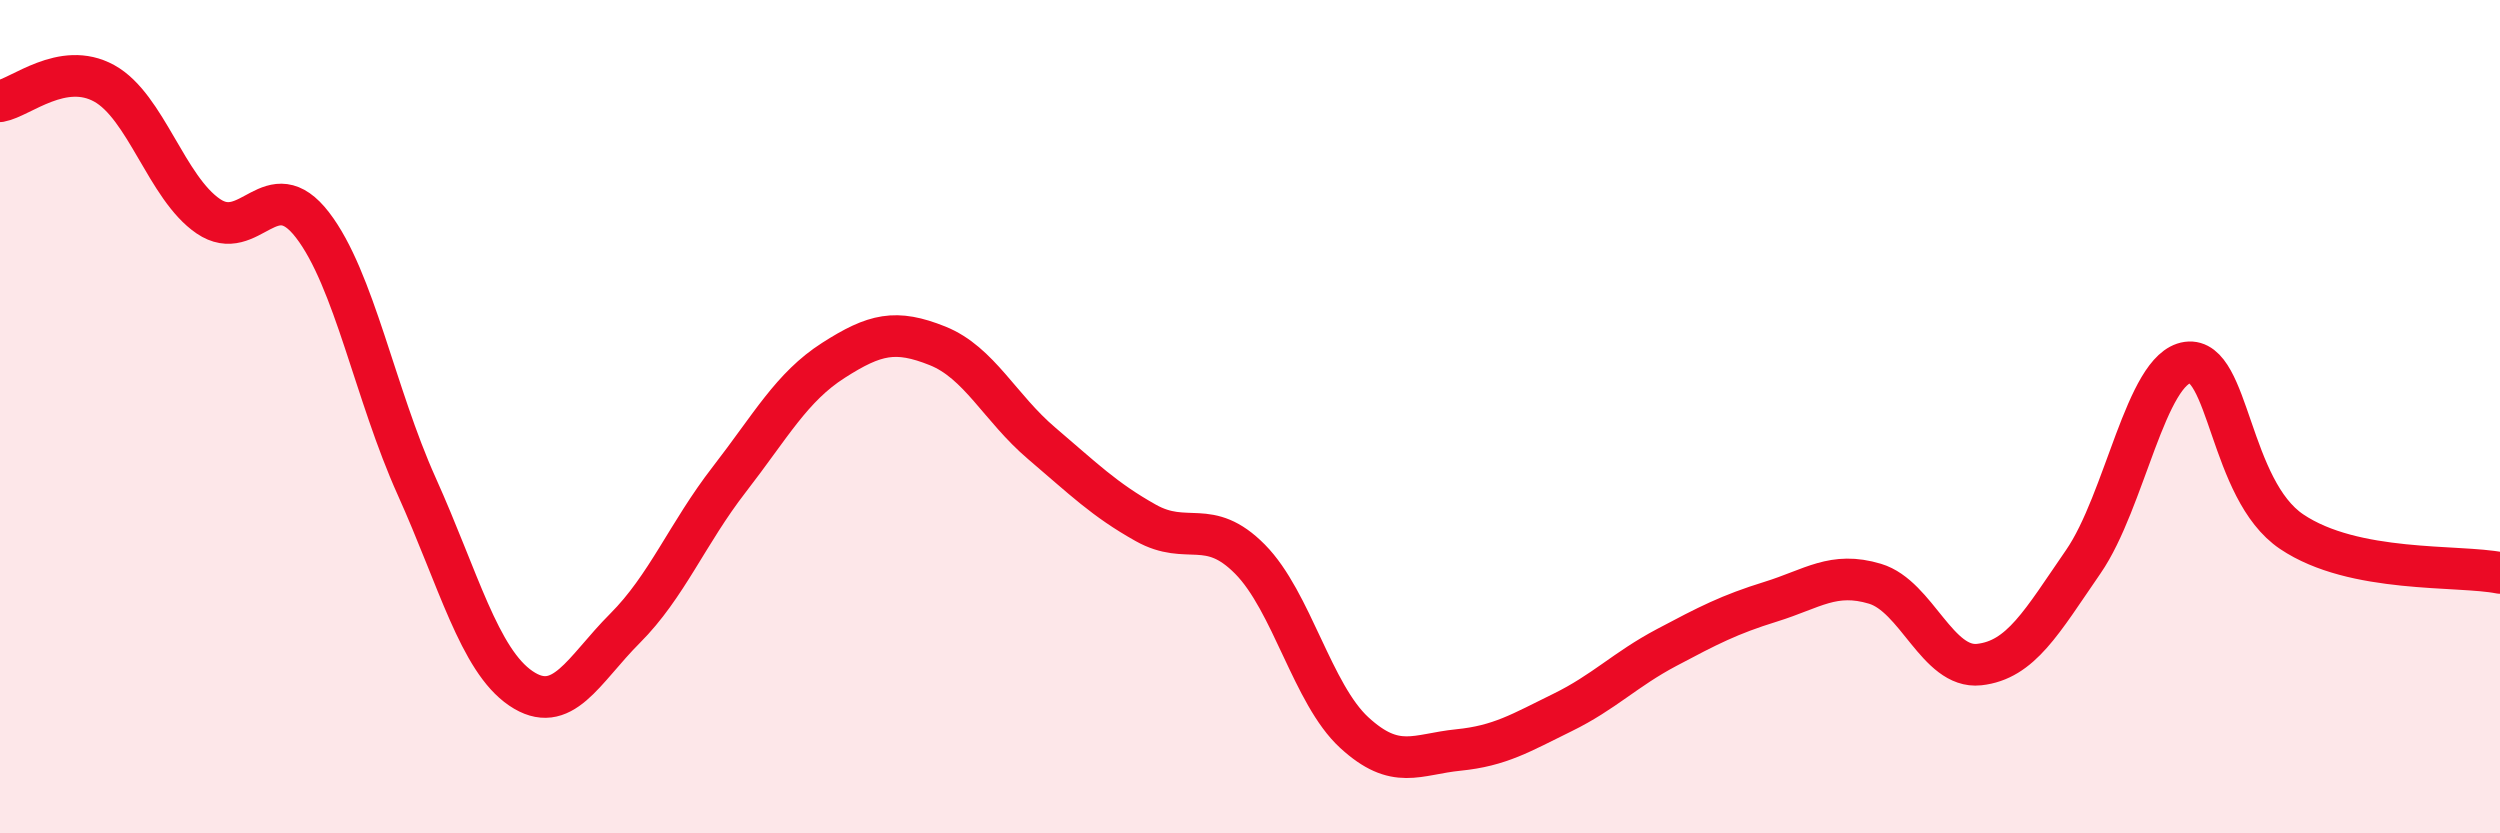 
    <svg width="60" height="20" viewBox="0 0 60 20" xmlns="http://www.w3.org/2000/svg">
      <path
        d="M 0,2.43 C 0.5,2.34 1.5,1.45 2.5,2 C 3.5,2.55 4,4.51 5,5.19 C 6,5.87 6.5,4.1 7.5,5.4 C 8.5,6.7 9,9.45 10,11.67 C 11,13.89 11.5,15.84 12.5,16.52 C 13.5,17.2 14,16.08 15,15.08 C 16,14.08 16.5,12.8 17.5,11.51 C 18.5,10.22 19,9.29 20,8.65 C 21,8.01 21.5,7.9 22.5,8.3 C 23.5,8.7 24,9.79 25,10.64 C 26,11.49 26.5,11.99 27.5,12.55 C 28.5,13.11 29,12.41 30,13.42 C 31,14.43 31.5,16.66 32.5,17.58 C 33.5,18.5 34,18.1 35,18 C 36,17.9 36.5,17.59 37.5,17.1 C 38.5,16.61 39,16.07 40,15.54 C 41,15.01 41.5,14.75 42.5,14.44 C 43.5,14.13 44,13.71 45,14.01 C 46,14.31 46.5,16.06 47.5,15.95 C 48.5,15.84 49,14.93 50,13.48 C 51,12.03 51.5,8.84 52.5,8.7 C 53.5,8.56 53.5,11.75 55,12.76 C 56.5,13.77 59,13.55 60,13.75L60 20L0 20Z"
        fill="#EB0A25"
        opacity="0.1"
        stroke-linecap="round"
        stroke-linejoin="round"
      />
      <path
        d="M 0,2.43 C 0.5,2.34 1.5,1.45 2.5,2 C 3.5,2.55 4,4.51 5,5.19 C 6,5.87 6.5,4.1 7.5,5.4 C 8.5,6.7 9,9.45 10,11.67 C 11,13.89 11.5,15.84 12.5,16.52 C 13.5,17.2 14,16.08 15,15.08 C 16,14.08 16.5,12.8 17.5,11.51 C 18.5,10.22 19,9.29 20,8.65 C 21,8.01 21.5,7.9 22.5,8.3 C 23.5,8.7 24,9.79 25,10.64 C 26,11.49 26.5,11.99 27.5,12.55 C 28.5,13.11 29,12.41 30,13.42 C 31,14.43 31.5,16.66 32.5,17.58 C 33.5,18.5 34,18.1 35,18 C 36,17.9 36.5,17.59 37.5,17.1 C 38.5,16.61 39,16.07 40,15.54 C 41,15.01 41.5,14.75 42.5,14.44 C 43.5,14.13 44,13.71 45,14.01 C 46,14.31 46.5,16.06 47.5,15.95 C 48.5,15.84 49,14.93 50,13.48 C 51,12.03 51.5,8.84 52.5,8.7 C 53.5,8.56 53.5,11.75 55,12.76 C 56.5,13.77 59,13.55 60,13.75"
        stroke="#EB0A25"
        stroke-width="1"
        fill="none"
        stroke-linecap="round"
        stroke-linejoin="round"
      />
    </svg>
  